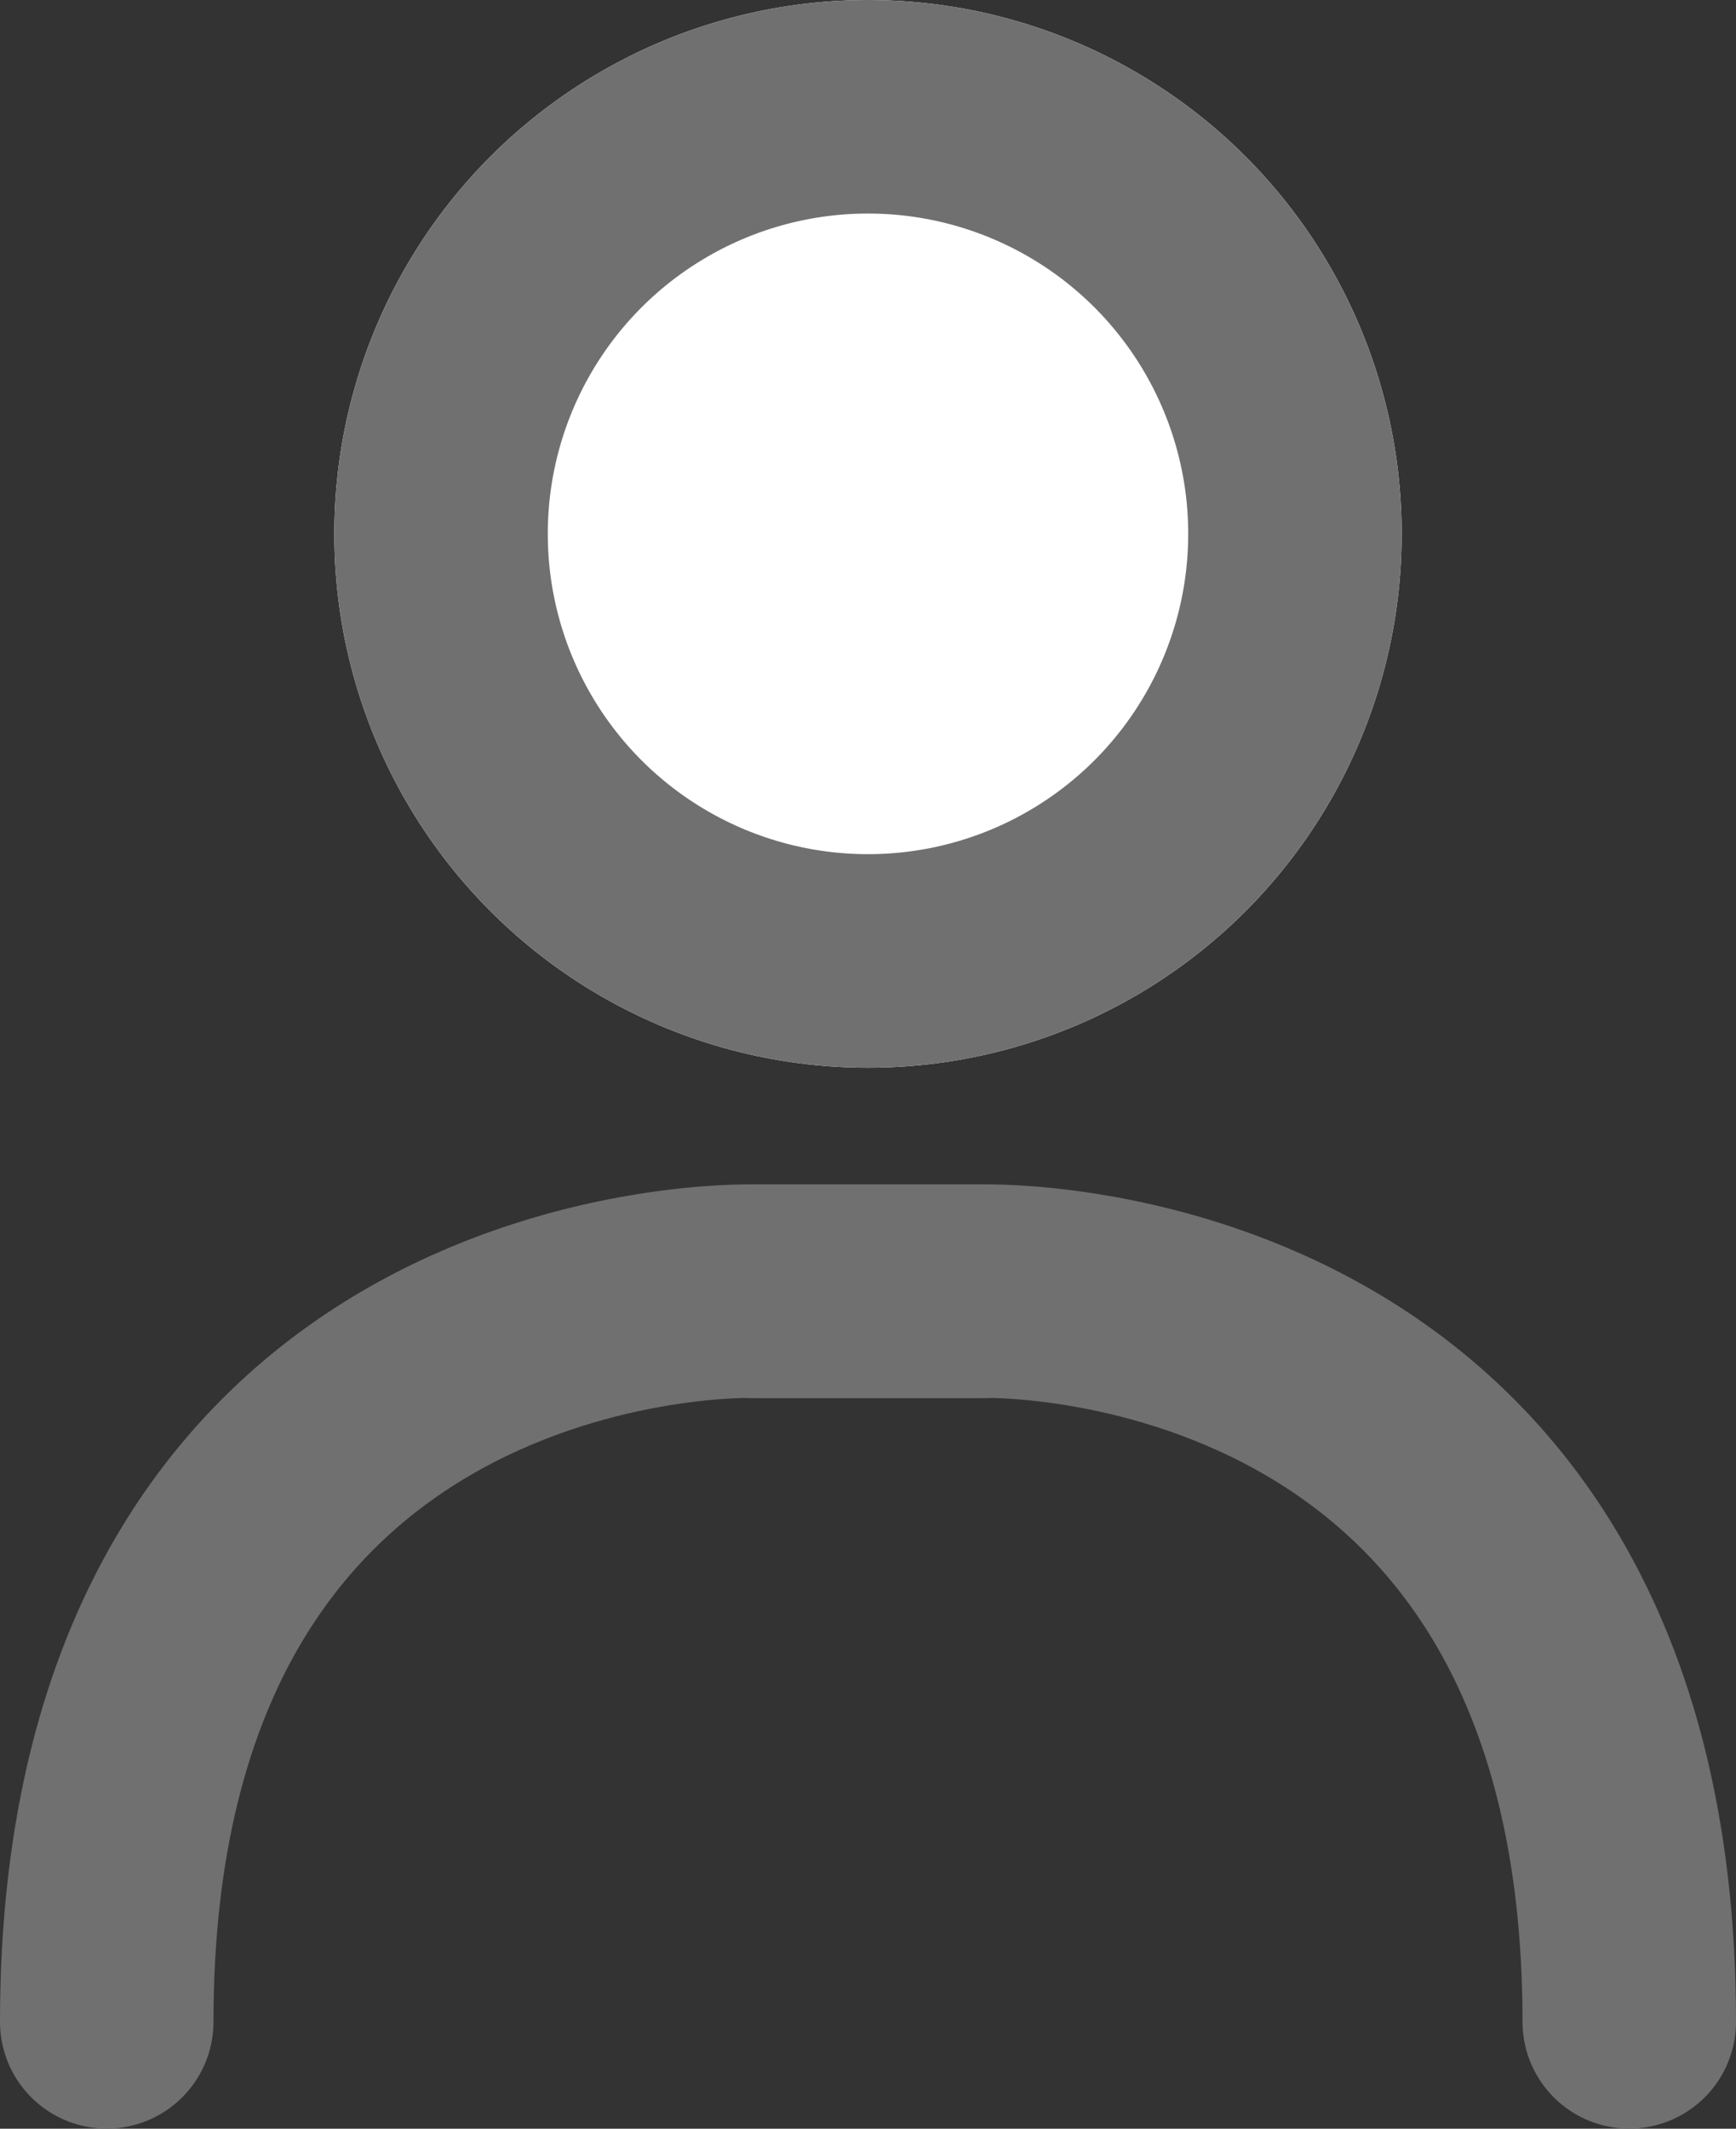 <svg xmlns="http://www.w3.org/2000/svg" width="16.264" height="19.937" viewBox="0 0 16.264 19.937">
  <rect x="0" y="0" width="16.264" height="19.937" fill="#333333" stroke="none"/>
  <g id="Gruppe_1853" data-name="Gruppe 1853" transform="translate(-1018.188 -137.329)">
    <g id="Ellipse_218" data-name="Ellipse 218" transform="translate(1021.32 137.329)" fill="#fff" stroke="#707070" stroke-linecap="round" stroke-width="2">
      <circle cx="5" cy="5" r="5" stroke="none"/>
      <circle cx="5" cy="5" r="4" fill="none"/>
    </g>
    <path id="Pfad_1628" data-name="Pfad 1628" d="M-738.095,7137.757c0-7.019,6.053-6.843,6.053-6.843h2.157" transform="translate(1757.283 -6981.492)" fill="none" stroke="#707070" stroke-linecap="round" stroke-width="2"/>
    <path id="Pfad_1629" data-name="Pfad 1629" d="M-729.885,7137.757c0-7.019-6.053-6.843-6.053-6.843h-2.157" transform="translate(1763.337 -6981.492)" fill="none" stroke="#707070" stroke-linecap="round" stroke-width="2"/>
  </g>
</svg>
